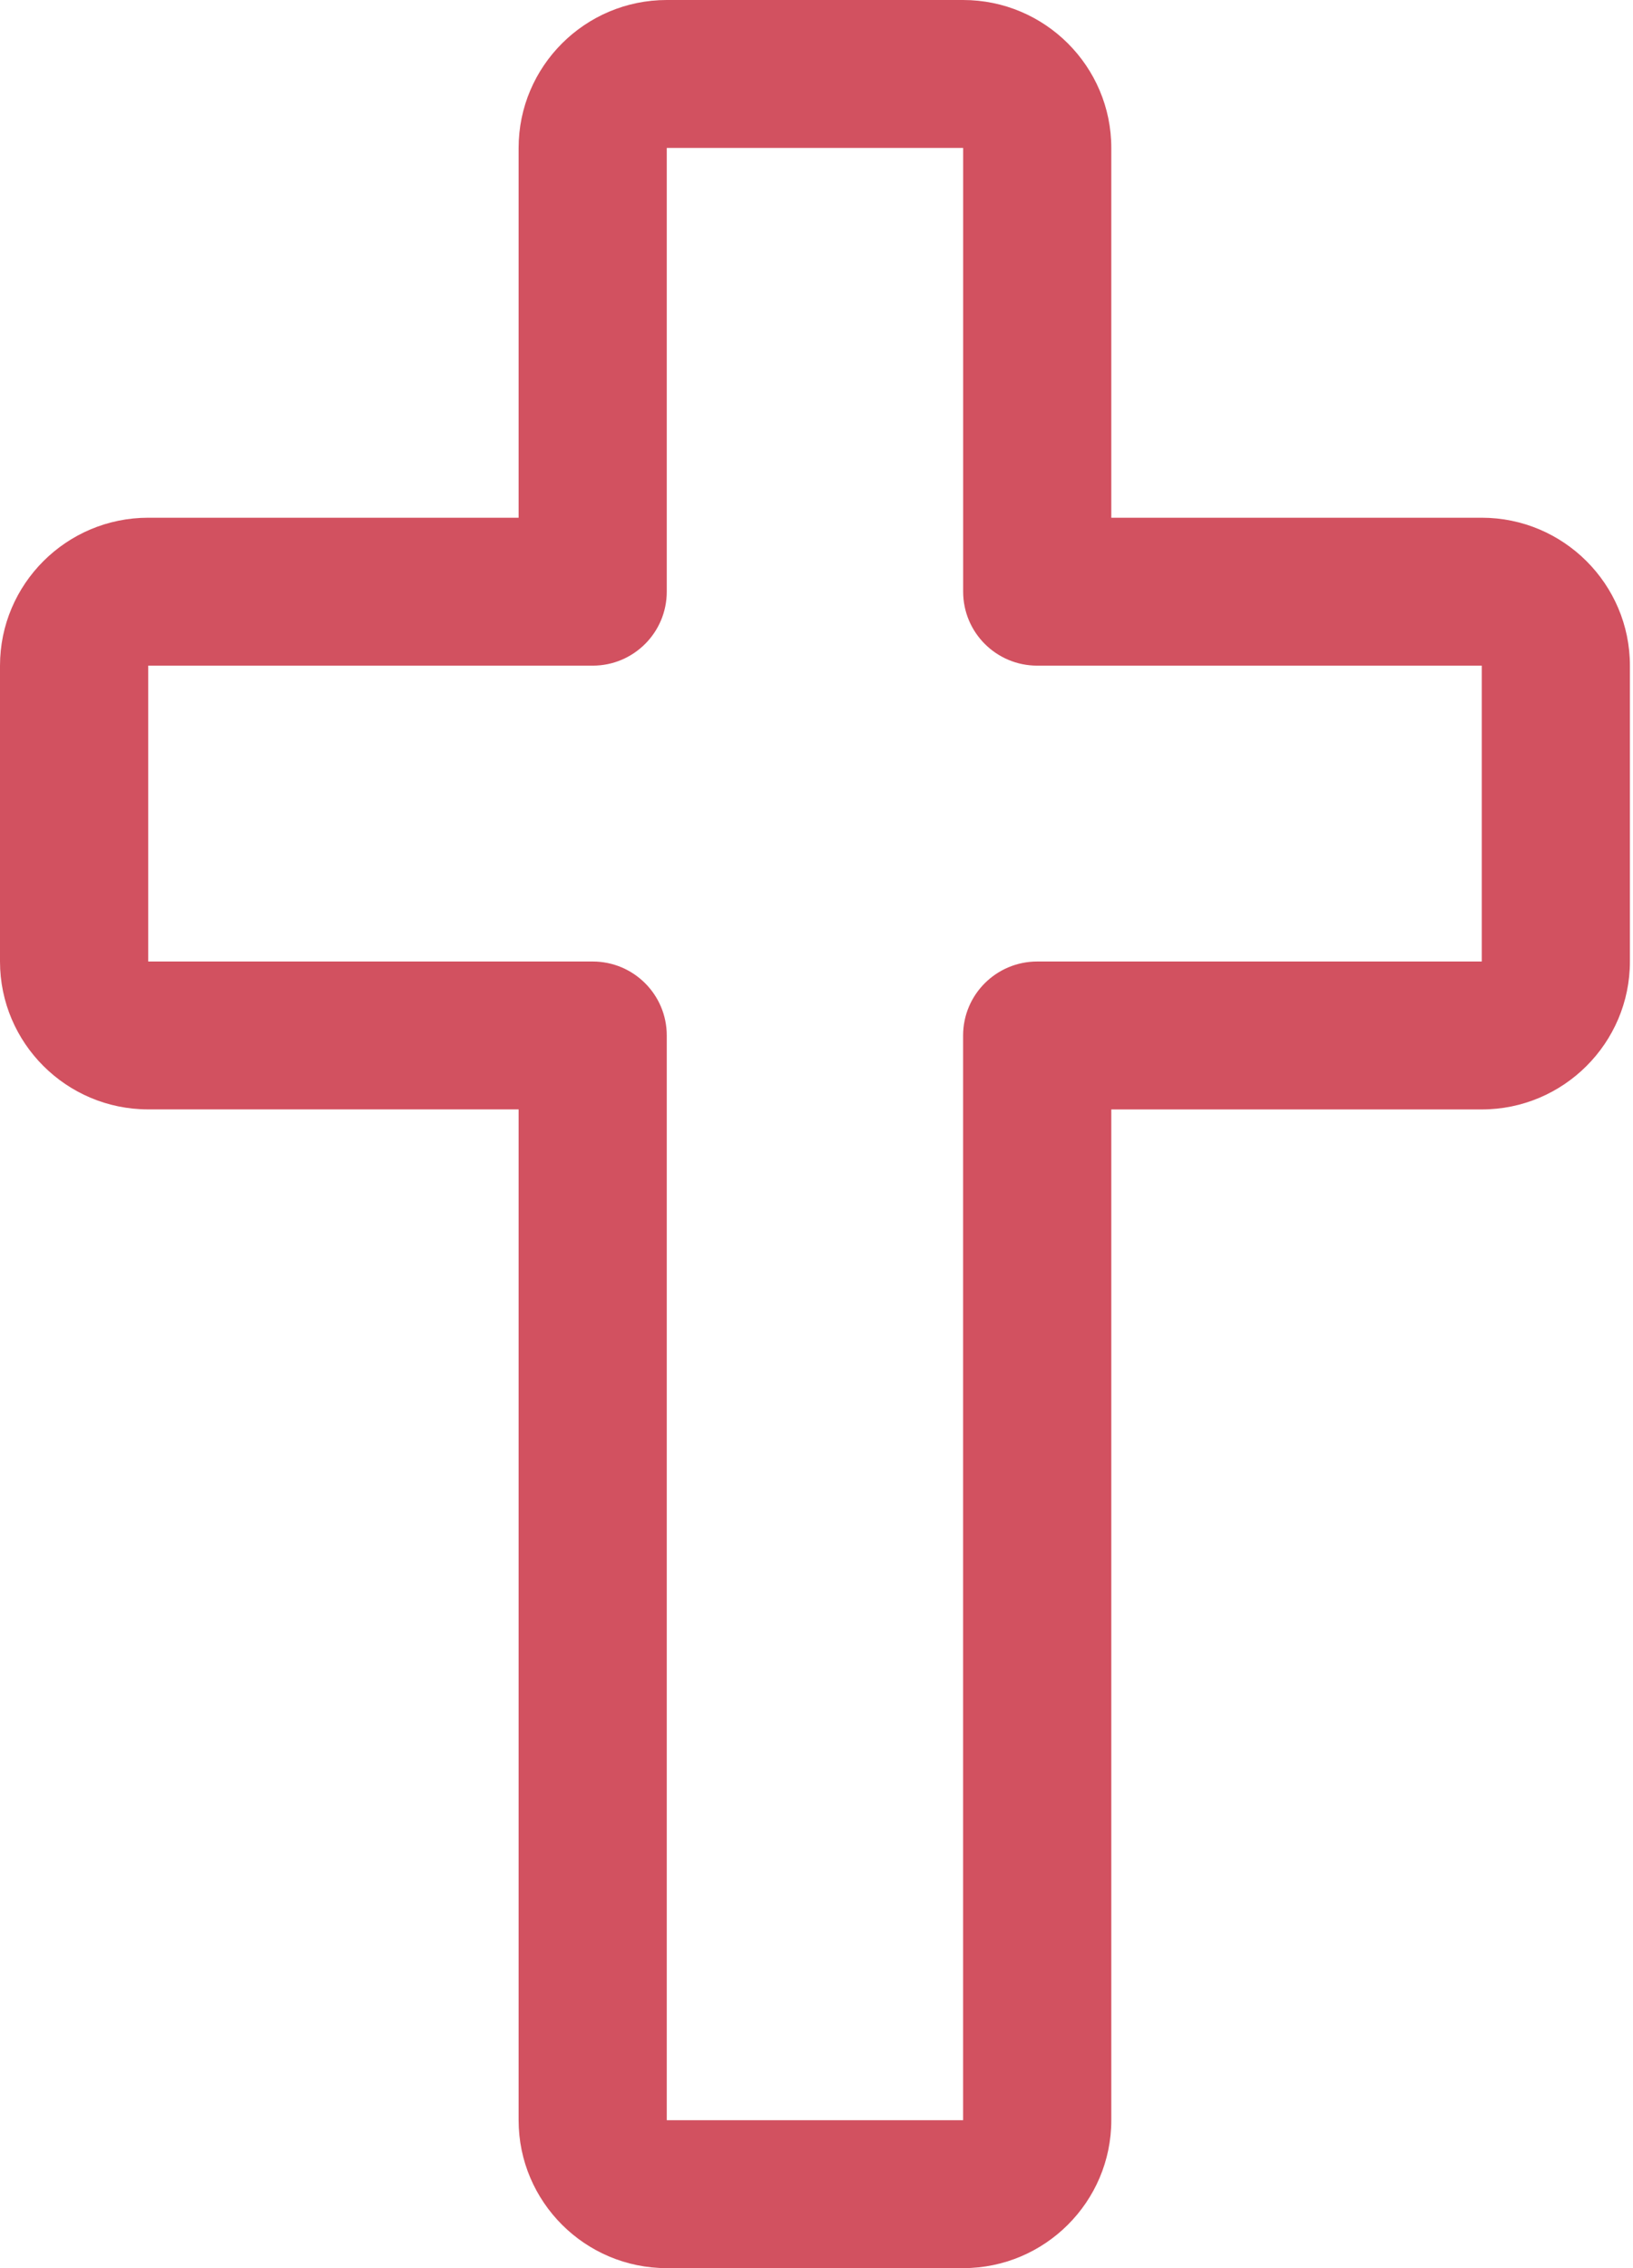 <?xml version="1.0" encoding="UTF-8"?>
<svg width="36px" height="50px" viewBox="0 0 36 50" version="1.1" xmlns="http://www.w3.org/2000/svg" xmlns:xlink="http://www.w3.org/1999/xlink">
    <title>icon-paid-why-choose-biblical</title>
    <g id="2020-Paid-Landing-Pages" stroke="none" stroke-width="1" fill="none" fill-rule="evenodd">
        <g id="1920" transform="translate(-1235, -91)" fill="#D25160" fill-rule="nonzero">
            <path d="M1267.665,102.413 L1259.499,102.413 L1259.499,94.261 C1259.499,92.463 1258.034,91 1256.232,91 L1249.699,91 C1247.898,91 1246.433,92.463 1246.433,94.261 L1246.433,102.413 L1238.267,102.413 C1236.465,102.413 1235,103.876 1235,105.674 L1235,112.196 C1235,113.994 1236.465,115.456 1238.267,115.456 L1246.433,115.456 L1246.433,137.739 C1246.433,139.537 1247.898,141 1249.699,141 L1256.232,141 C1258.034,141 1259.499,139.537 1259.499,137.739 L1259.499,115.457 L1267.665,115.457 C1269.466,115.457 1270.932,113.994 1270.932,112.196 L1270.932,105.674 C1270.932,103.876 1269.467,102.413 1267.665,102.413 Z M1267.666,112.196 L1257.866,112.196 C1256.964,112.196 1256.232,112.926 1256.232,113.826 L1256.232,137.739 L1249.699,137.739 L1249.699,113.826 C1249.699,112.926 1248.968,112.196 1248.066,112.196 L1238.267,112.196 L1238.267,105.674 L1248.066,105.674 C1248.968,105.674 1249.699,104.944 1249.699,104.043 L1249.699,94.261 L1256.233,94.261 L1256.233,104.043 C1256.233,104.944 1256.964,105.674 1257.866,105.674 L1267.666,105.674 L1267.666,112.196 L1267.666,112.196 Z" id="icon-paid-why-choose-biblical"></path>
        </g>
    </g>
</svg>